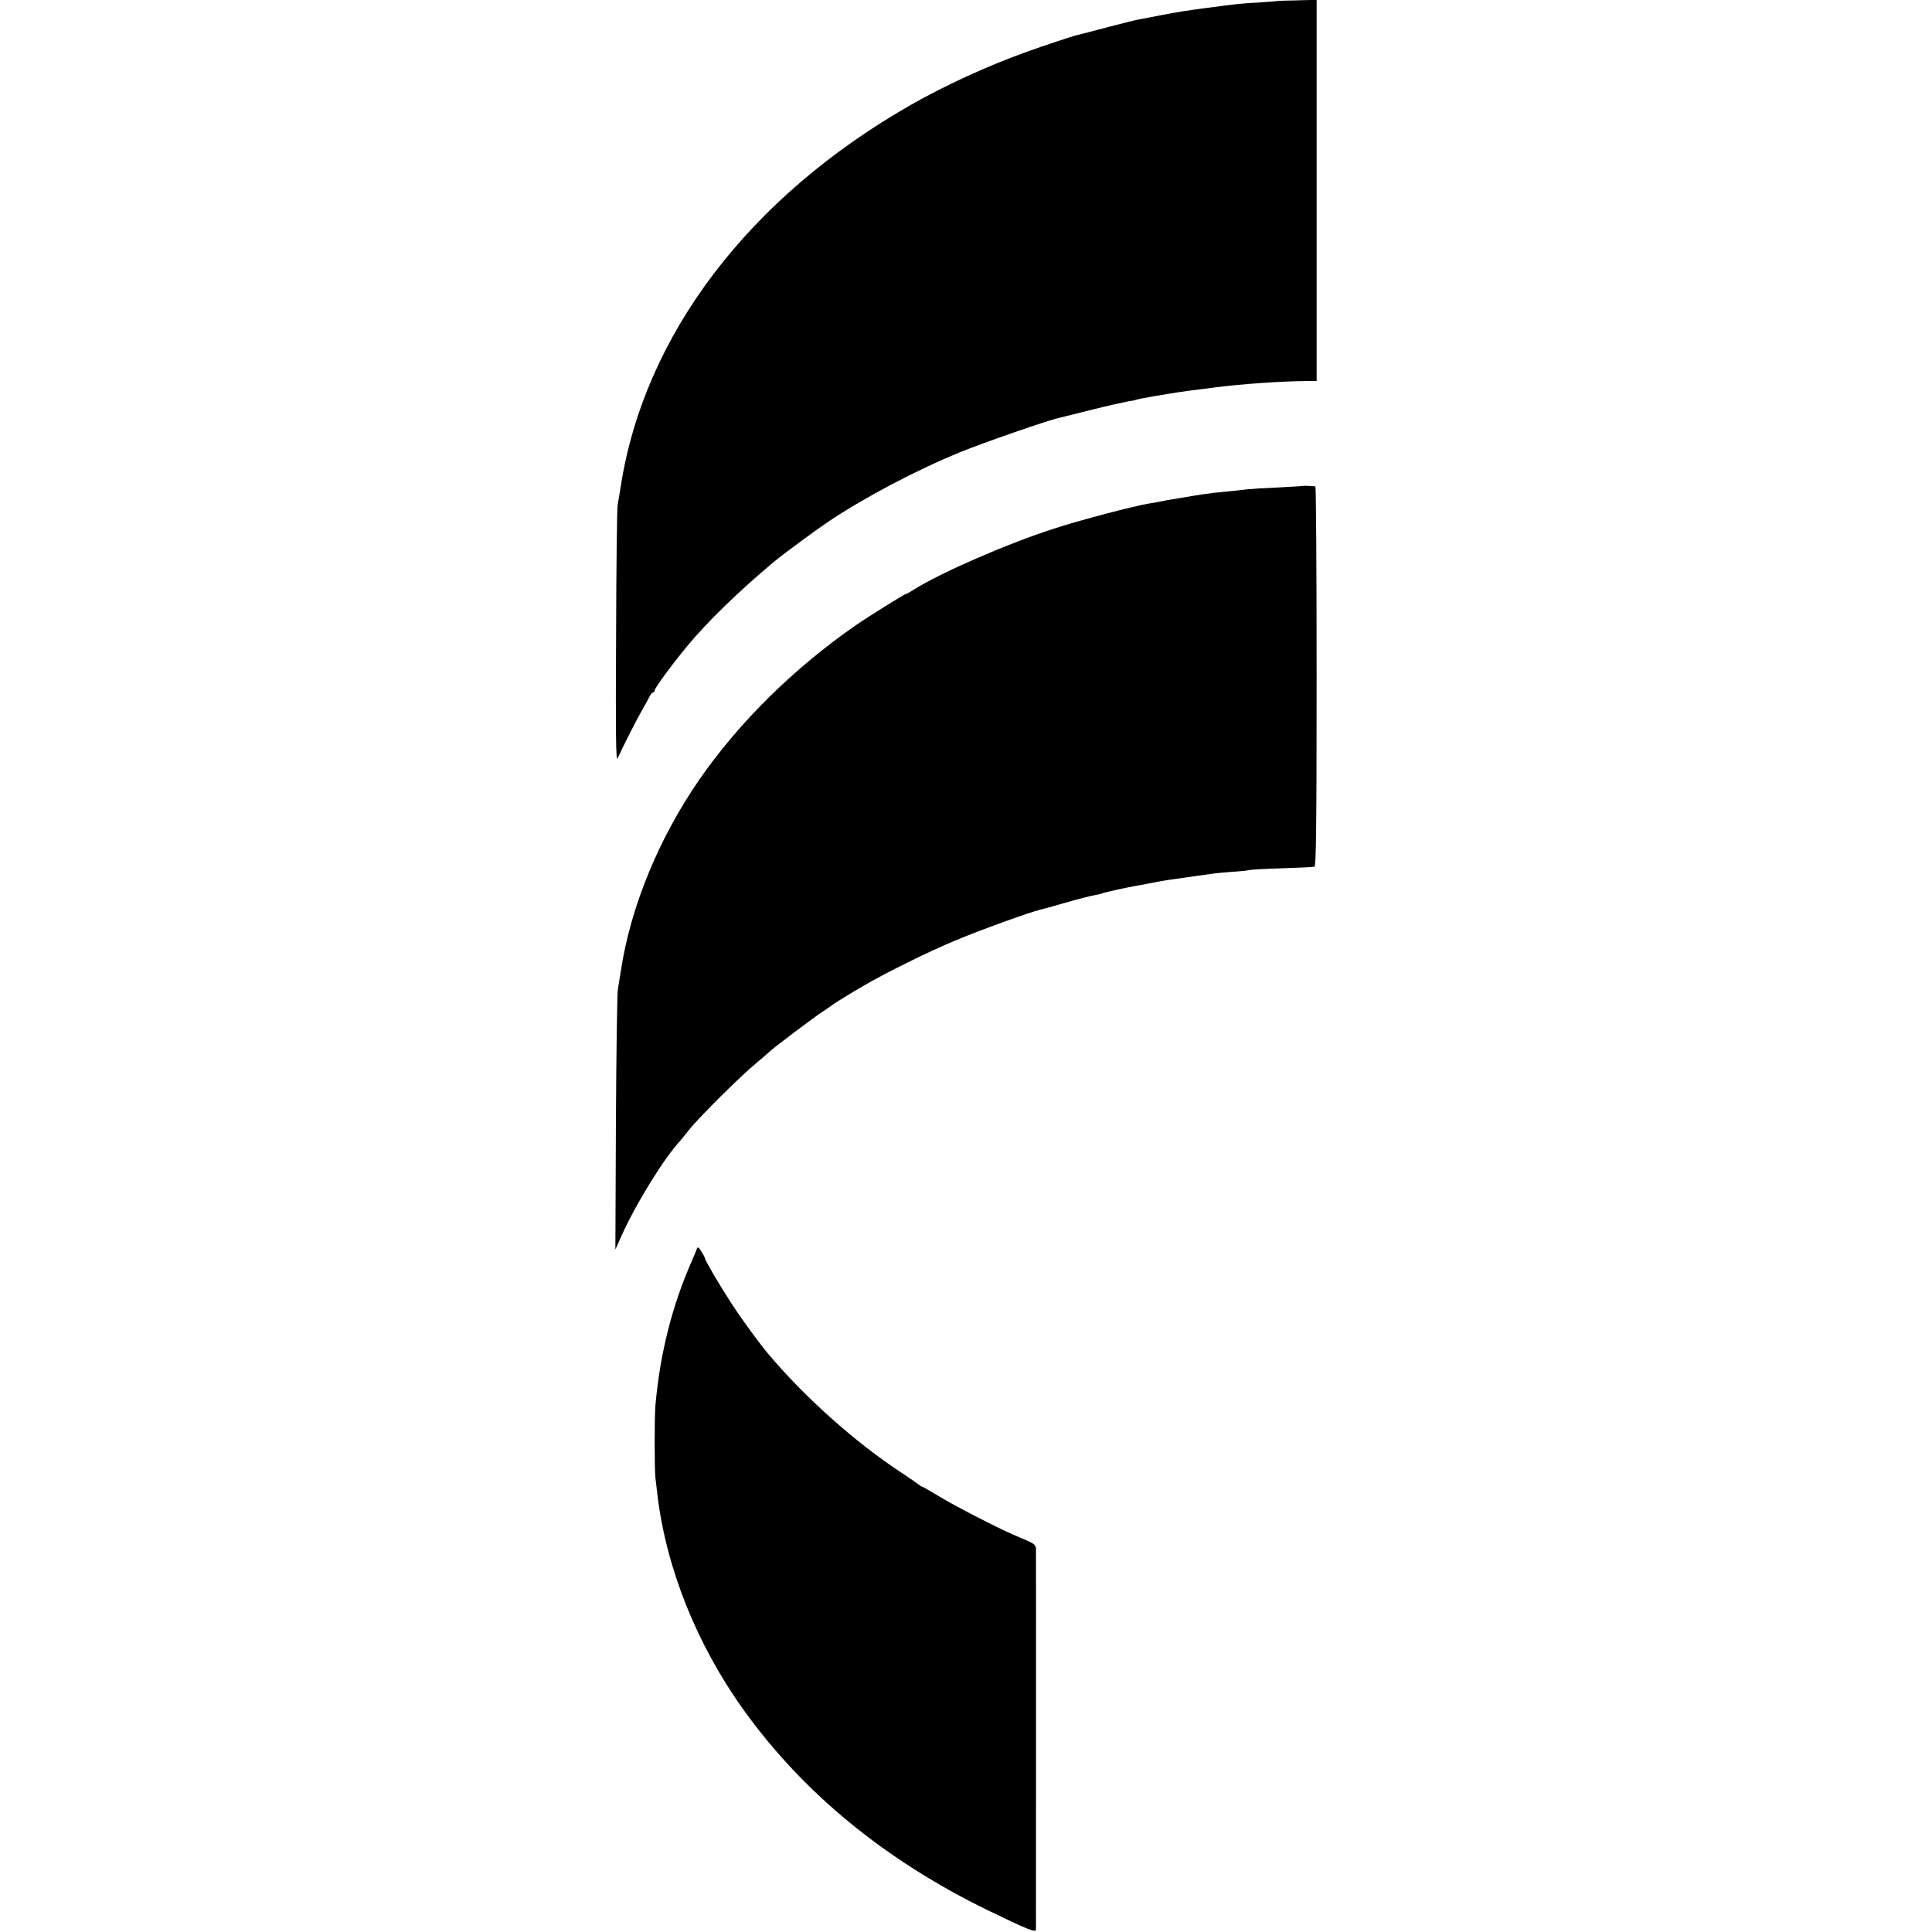 <?xml version="1.0" standalone="no"?>
<!DOCTYPE svg PUBLIC "-//W3C//DTD SVG 20010904//EN"
 "http://www.w3.org/TR/2001/REC-SVG-20010904/DTD/svg10.dtd">
<svg version="1.0" xmlns="http://www.w3.org/2000/svg"
 width="1080pt" height="1080pt" viewBox="0 0 1080 1080"
 preserveAspectRatio="xMidYMid meet">
<g transform="translate(0,1080) scale(0.1,-0.1)"
fill="#000000" stroke="none">
<path d="M7137 10794 c-1 -1 -47 -4 -102 -8 -105 -6 -112 -7 -295 -31 -126
-17 -138 -19 -255 -41 -44 -9 -93 -18 -110 -21 -16 -2 -97 -22 -180 -44 -82
-22 -159 -42 -170 -44 -30 -7 -189 -60 -295 -98 -215 -78 -448 -185 -636 -292
-909 -518 -1495 -1291 -1625 -2140 -6 -38 -13 -81 -16 -95 -4 -14 -8 -344 -9
-735 -3 -541 -1 -704 8 -685 34 74 109 222 137 270 17 30 37 65 43 78 6 12 15
22 20 22 4 0 8 5 8 11 0 13 93 140 183 249 111 134 287 305 478 465 56 47 231
176 314 232 206 137 489 286 739 388 126 51 485 176 546 189 14 3 97 24 185
46 88 22 178 42 200 46 22 3 42 7 45 9 3 2 48 11 100 20 132 22 148 25 270 40
22 3 57 7 78 10 147 19 368 34 505 35 l57 0 0 1065 0 1066 -111 -3 c-60 -1
-111 -3 -112 -4z"/>
<path d="M7287 8084 c-1 -1 -65 -5 -142 -9 -77 -3 -153 -8 -170 -10 -28 -4
-78 -9 -190 -20 -27 -3 -90 -12 -140 -21 -49 -8 -103 -17 -120 -20 -16 -3 -37
-7 -45 -9 -8 -2 -32 -6 -53 -9 -79 -12 -399 -96 -538 -142 -268 -87 -631 -246
-779 -339 -22 -14 -42 -25 -45 -25 -8 0 -213 -128 -285 -178 -347 -241 -652
-544 -872 -862 -226 -328 -383 -710 -437 -1065 -6 -38 -14 -86 -17 -105 -4
-19 -9 -354 -11 -745 l-3 -710 38 85 c82 180 235 427 327 526 5 6 28 34 50 62
49 62 288 300 370 367 33 28 69 58 80 69 31 28 245 189 295 222 25 16 47 31
50 34 6 6 97 63 175 108 122 72 373 196 519 256 133 56 418 159 472 171 10 2
75 20 144 40 69 20 141 38 160 41 19 3 38 8 41 10 7 4 127 31 179 40 14 2 48
9 75 14 76 15 86 17 145 25 30 4 62 9 70 10 8 1 40 6 70 10 30 4 63 9 72 10 9
2 59 7 110 11 51 3 96 8 100 10 3 2 84 7 180 10 95 3 179 7 186 9 9 4 12 225
12 1065 0 583 -3 1060 -7 1061 -28 3 -64 4 -66 3z"/>
<path d="M3894 3815 c-4 -11 -16 -40 -27 -65 -109 -247 -177 -513 -203 -804
-6 -67 -6 -357 0 -408 3 -27 8 -69 11 -94 49 -410 220 -838 483 -1204 334
-465 793 -841 1367 -1120 217 -105 265 -125 266 -107 0 17 1 2107 0 2133 -1
15 -13 26 -43 39 -24 10 -63 27 -88 38 -90 39 -321 158 -410 212 -50 30 -93
55 -96 55 -3 0 -10 5 -17 10 -7 6 -50 36 -97 67 -259 170 -538 419 -745 664
-51 61 -148 193 -207 284 -67 103 -148 242 -148 253 0 4 -9 20 -20 37 -17 27
-20 27 -26 10z"/>
</g>
</svg>

